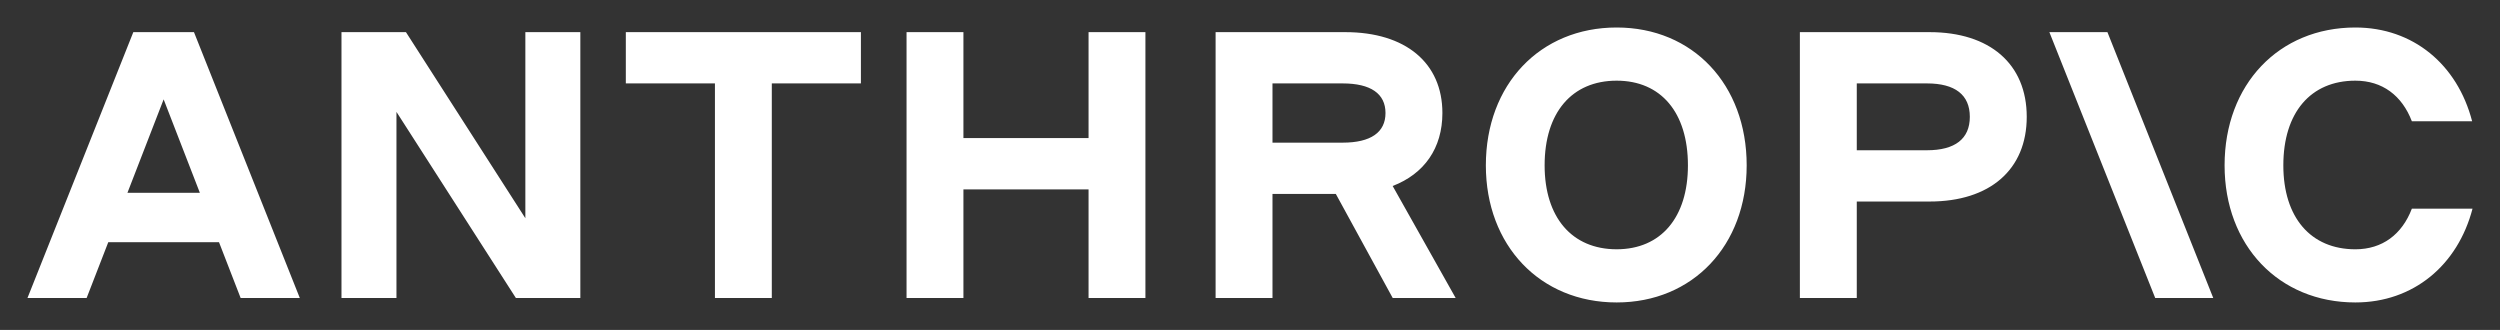<svg width="197" height="26" viewBox="0 0 197 26" fill="none" xmlns="http://www.w3.org/2000/svg">
<rect x="0" y="0" width="197" height="26" fill="#333333" stroke="none"/>
<path fill-rule="evenodd" clip-rule="evenodd" d="M41.399 17.197L31.989 2.533H26.909V23.481H31.241V8.817L40.651 23.481H45.731V2.533H41.398V17.197H41.399ZM49.315 6.573H56.337V23.481H60.818V6.573H67.84V2.532H49.315V6.573ZM85.778 10.882H75.918V2.533H71.436V23.481H75.918V14.923H85.778V23.481H90.259V2.533H85.778V10.882ZM100.271 6.573H105.8C108.011 6.573 109.177 7.381 109.177 8.907C109.177 10.432 108.011 11.241 105.8 11.241H100.272V6.571L100.271 6.573ZM113.661 8.907C113.661 4.956 110.761 2.533 106.01 2.533H95.789V23.481H100.272V15.28H105.262L109.745 23.481H114.706L109.742 14.656C112.234 13.698 113.661 11.677 113.661 8.907ZM127.392 19.643C123.867 19.643 121.716 17.13 121.716 13.03C121.716 8.87 123.867 6.357 127.392 6.357C130.888 6.357 133.009 8.87 133.009 13.03C133.009 17.13 130.887 19.643 127.392 19.643ZM127.392 2.167C121.358 2.167 117.085 6.656 117.085 13.03C117.085 19.344 121.358 23.833 127.392 23.833C133.396 23.833 137.638 19.344 137.638 13.03C137.638 6.656 133.397 2.167 127.392 2.167ZM151.844 11.84H146.314V6.573H151.845C154.056 6.573 155.222 7.471 155.222 9.205C155.222 10.942 154.056 11.84 151.845 11.84H151.844ZM152.054 2.533H141.83V23.481H146.314V15.88H152.054C156.806 15.88 159.707 13.366 159.707 9.206C159.707 5.046 156.806 2.533 152.054 2.533ZM190.055 16.442C189.278 18.476 187.725 19.644 185.603 19.644C182.078 19.644 179.927 17.131 179.927 13.03C179.927 8.87 182.078 6.357 185.603 6.357C187.725 6.357 189.278 7.524 190.055 9.558H194.805C193.64 5.07 190.145 2.167 185.605 2.167C179.569 2.167 175.297 6.656 175.297 13.03C175.297 19.344 179.569 23.833 185.603 23.833C190.174 23.833 193.671 20.901 194.835 16.442H190.055ZM161.49 2.532L169.83 23.481H174.404L166.065 2.533H161.492L161.49 2.532ZM10.042 15.193L12.895 7.83L15.749 15.193H10.041H10.042ZM10.505 2.534L2.165 23.481H6.827L8.533 19.083H17.257L18.962 23.481H23.624L15.285 2.533H10.504L10.505 2.534Z" fill="white"/>
</svg>
